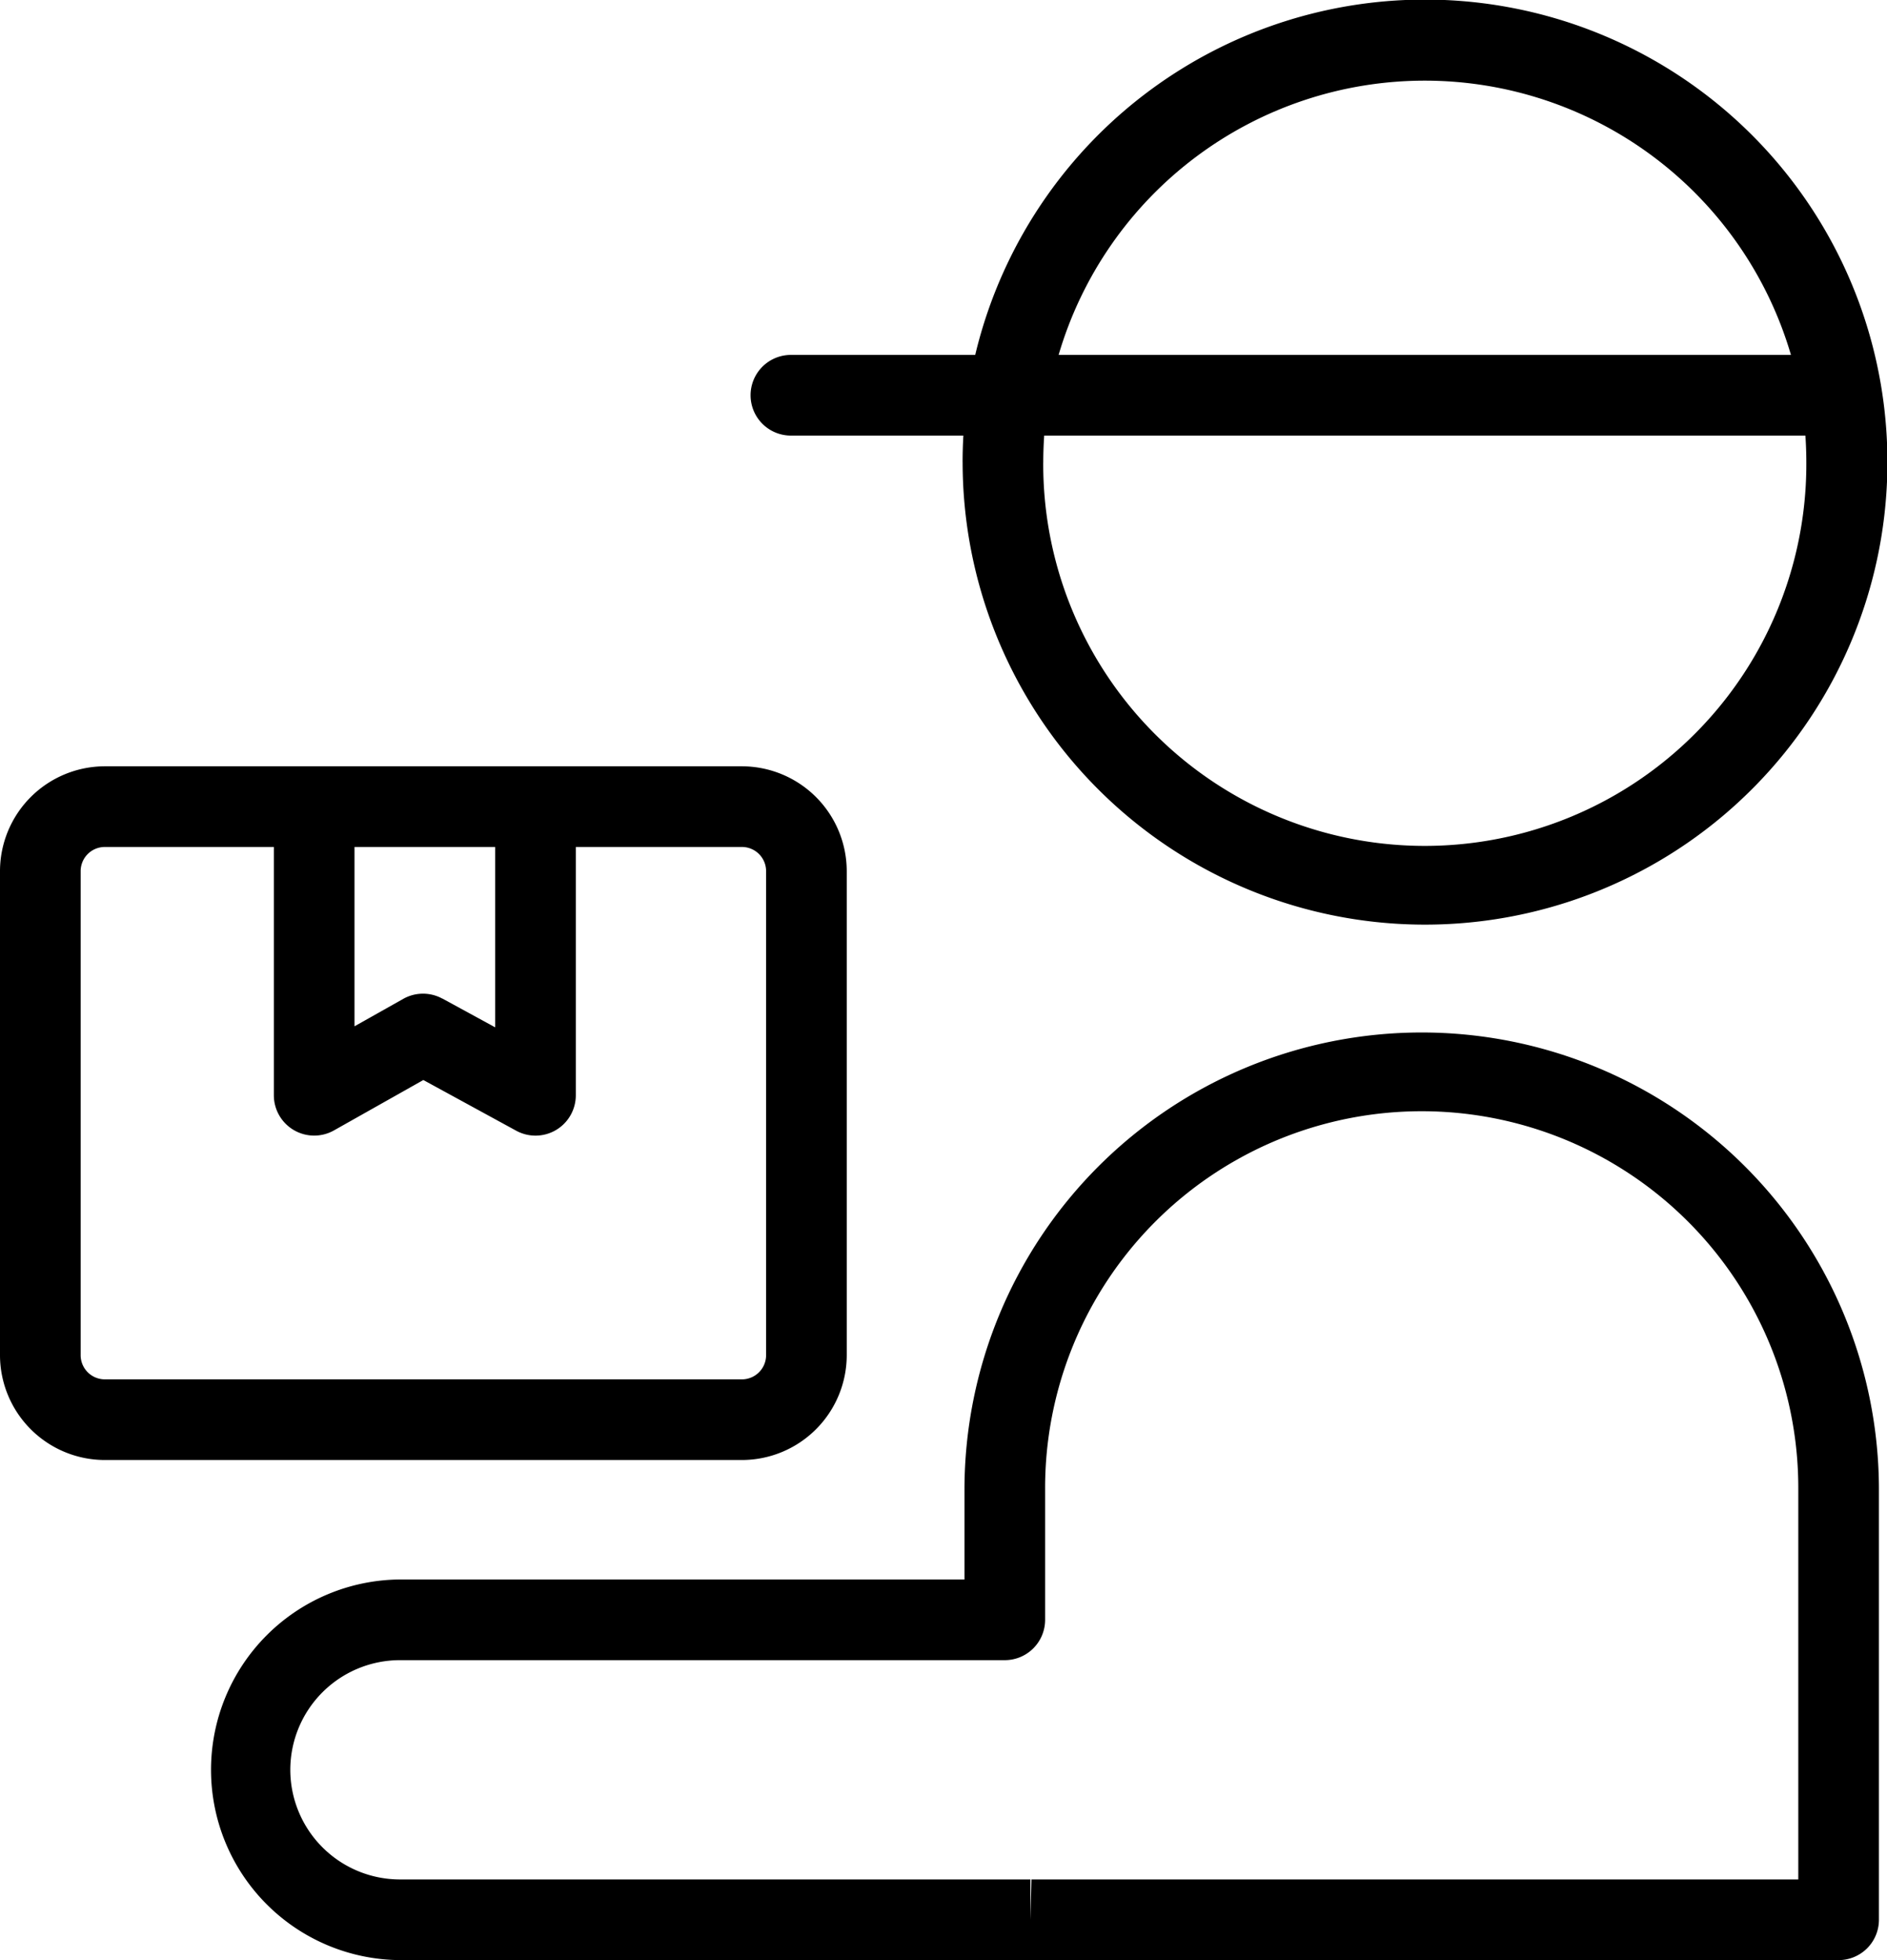 <svg xmlns="http://www.w3.org/2000/svg" width="192.593" height="200" viewBox="0 0 192.593 200"><path d="M17.818,178a19.419,19.419,0,0,1,0-38.837H75.437v-9.147a46.666,46.666,0,1,1,93.332,0v43.868A4.115,4.115,0,0,1,164.654,178H17.818ZM6.629,158.581A11.2,11.2,0,0,0,17.818,169.77H82.166v4.115l.106-4.116h78.267V130.016a38.436,38.436,0,1,0-76.871,0v13.262a4.115,4.115,0,0,1-4.115,4.116H17.818A11.2,11.2,0,0,0,6.629,158.581ZM-12.3,126.972a10.712,10.712,0,0,1-10.7-10.7V66.89a10.712,10.712,0,0,1,10.7-10.7H52.721a10.712,10.712,0,0,1,10.7,10.7v49.382a10.712,10.712,0,0,1-10.7,10.7ZM-14.769,66.89v49.382a2.469,2.469,0,0,0,2.469,2.47H52.721a2.469,2.469,0,0,0,2.469-2.47V66.89a2.469,2.469,0,0,0-2.469-2.47H35.769V89.758a4.115,4.115,0,0,1-6.086,3.613L20.208,88.2l-9.122,5.141A4.116,4.116,0,0,1,4.95,89.758V64.42H-12.3A2.469,2.469,0,0,0-14.769,66.89ZM22.146,79.884l5.393,2.941V64.42H13.18v18.3l4.975-2.8a4.117,4.117,0,0,1,3.99-.027Zm53.1-54.712q0-1.374.078-2.727H57.658a4.116,4.116,0,0,1,0-8.231H76.534a47.193,47.193,0,1,1-1.285,10.959Zm8.23,0a38.942,38.942,0,1,0,77.883,0q0-1.376-.095-2.727H83.574Q83.48,23.8,83.479,25.172Zm76.314-10.959a38.947,38.947,0,0,0-74.744,0Z" transform="translate(23 22)"/></svg>
